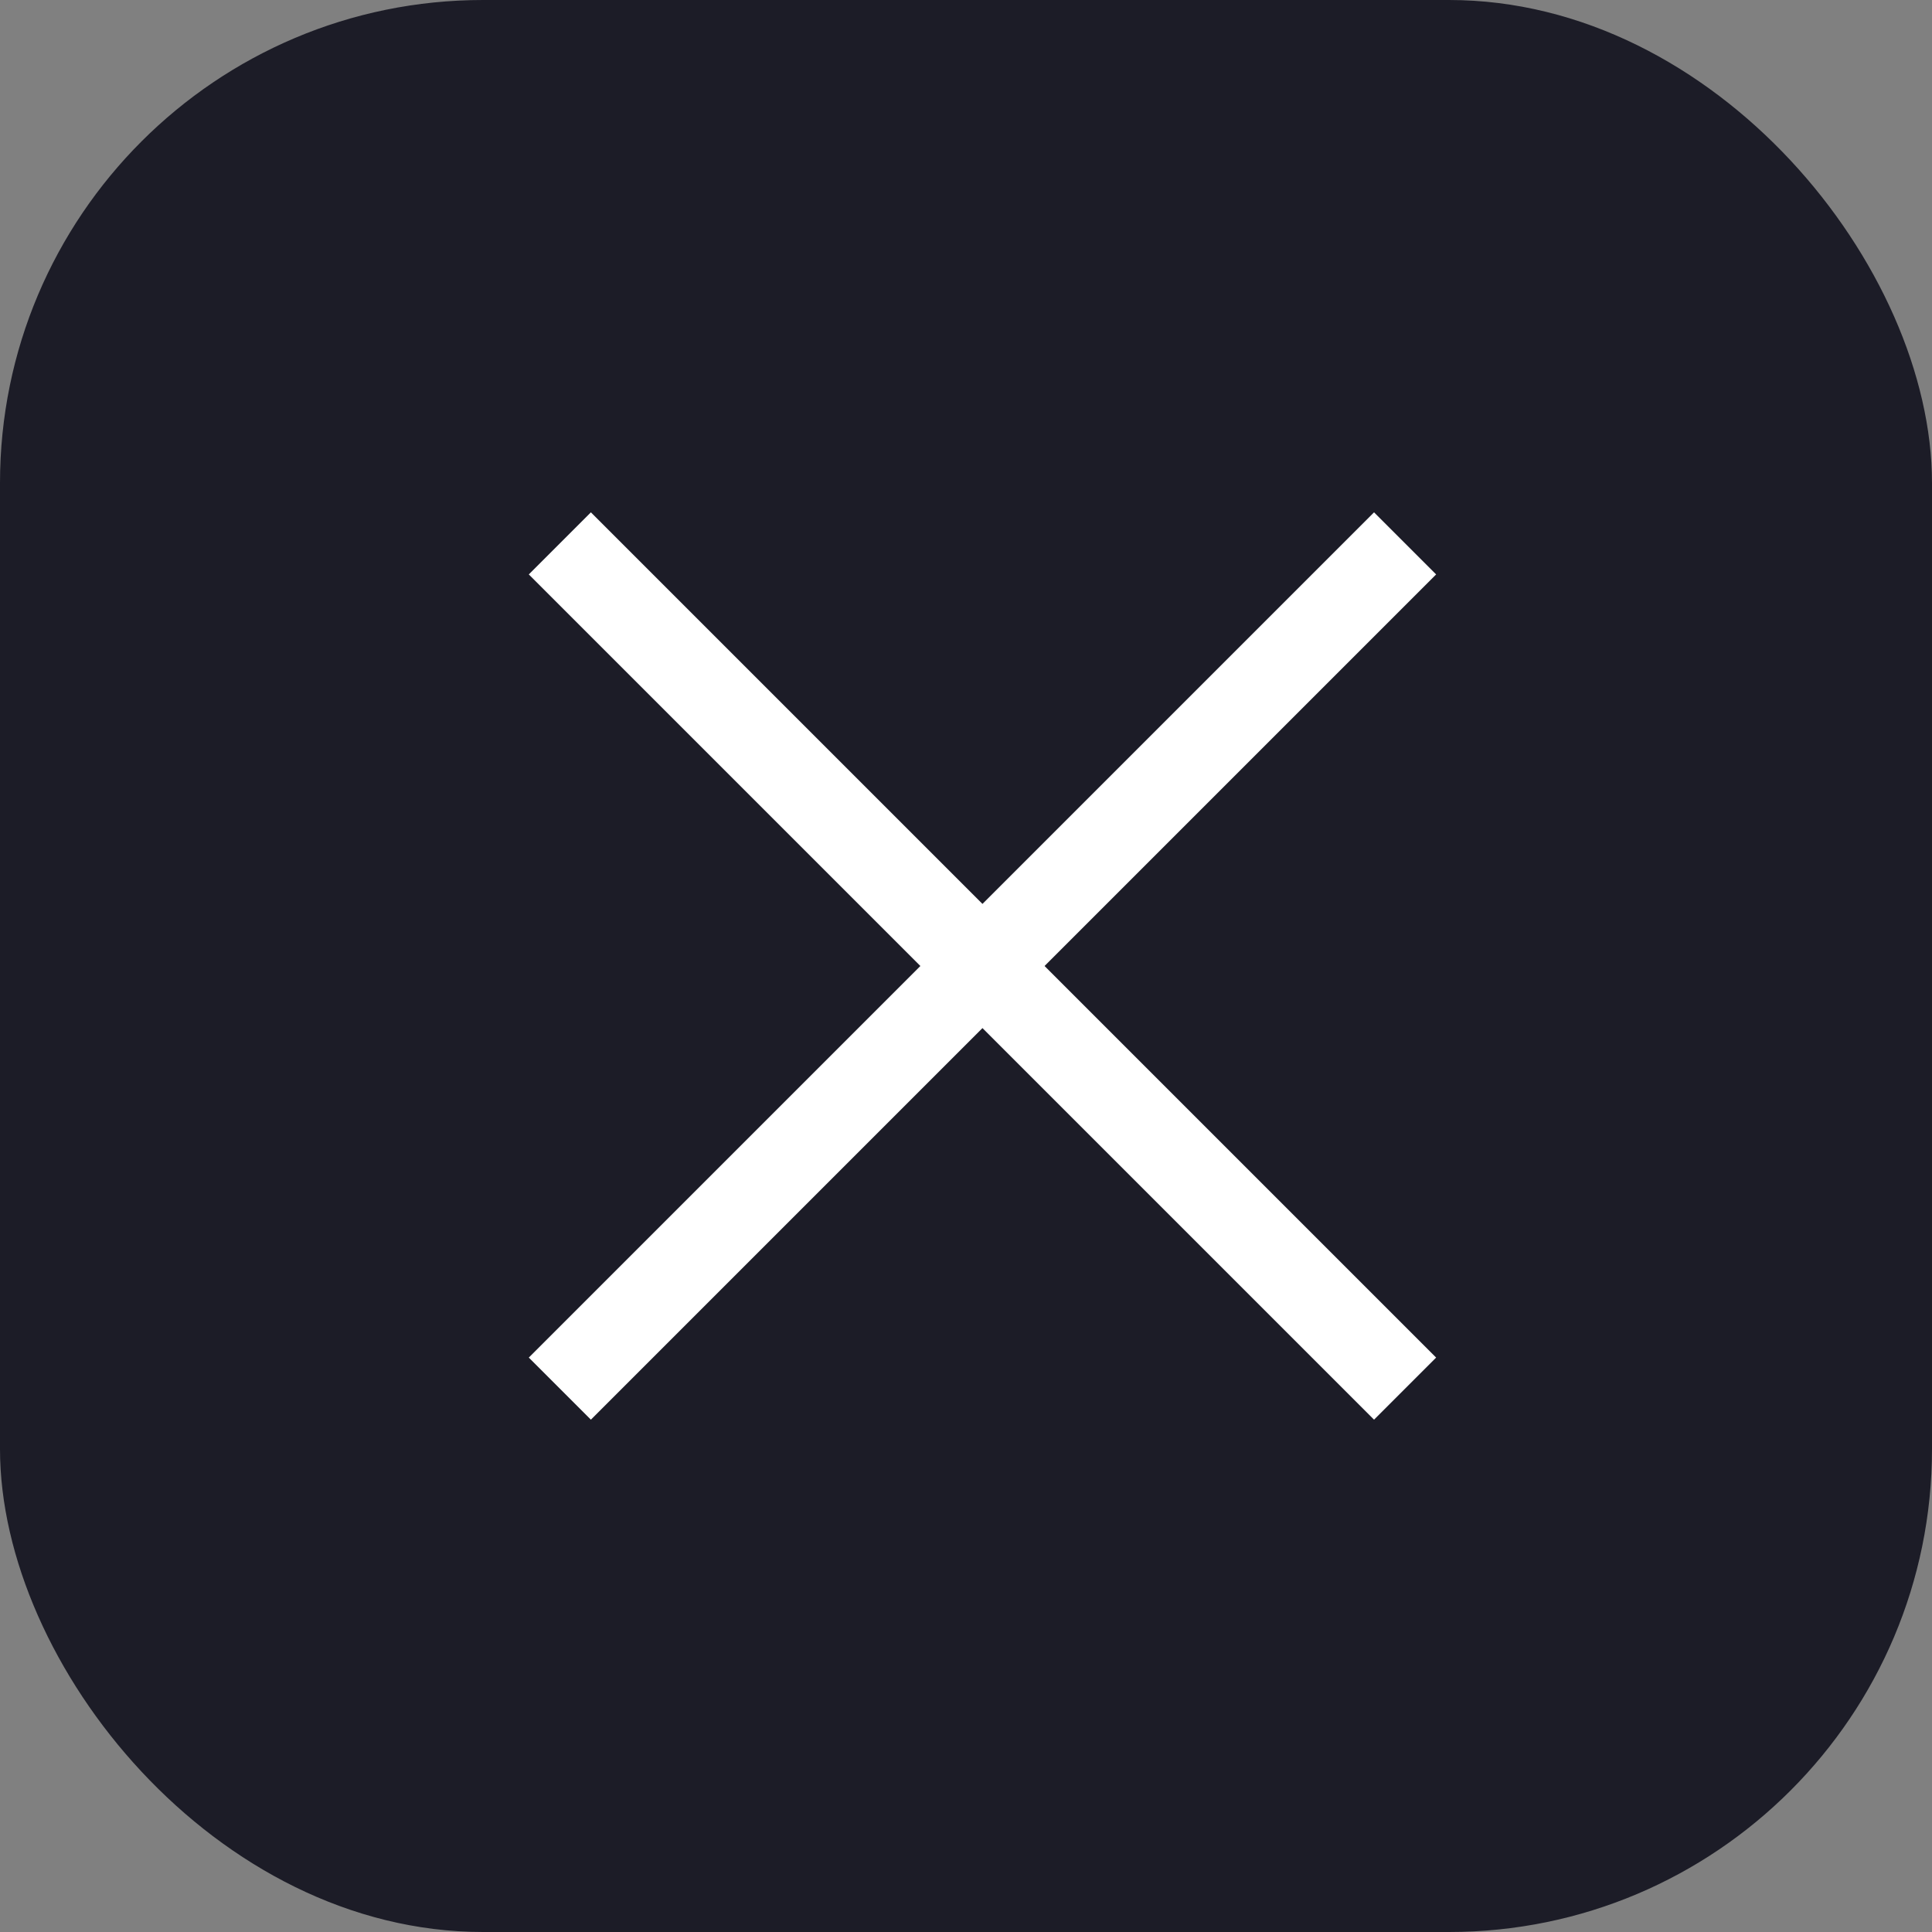 <svg width="44" height="44" viewBox="0 0 44 44" fill="none" xmlns="http://www.w3.org/2000/svg">
<rect x="0" y="0" width="44" height="44" fill="#808080" stroke="none"/>
<rect width="44" height="44" rx="11" fill="#1C1C27"/>
<path d="M32 12.375L12.75 31.625" stroke="white" stroke-width="2"/>
<path d="M32 31.625L12.75 12.375" stroke="white" stroke-width="2"/>
</svg>
